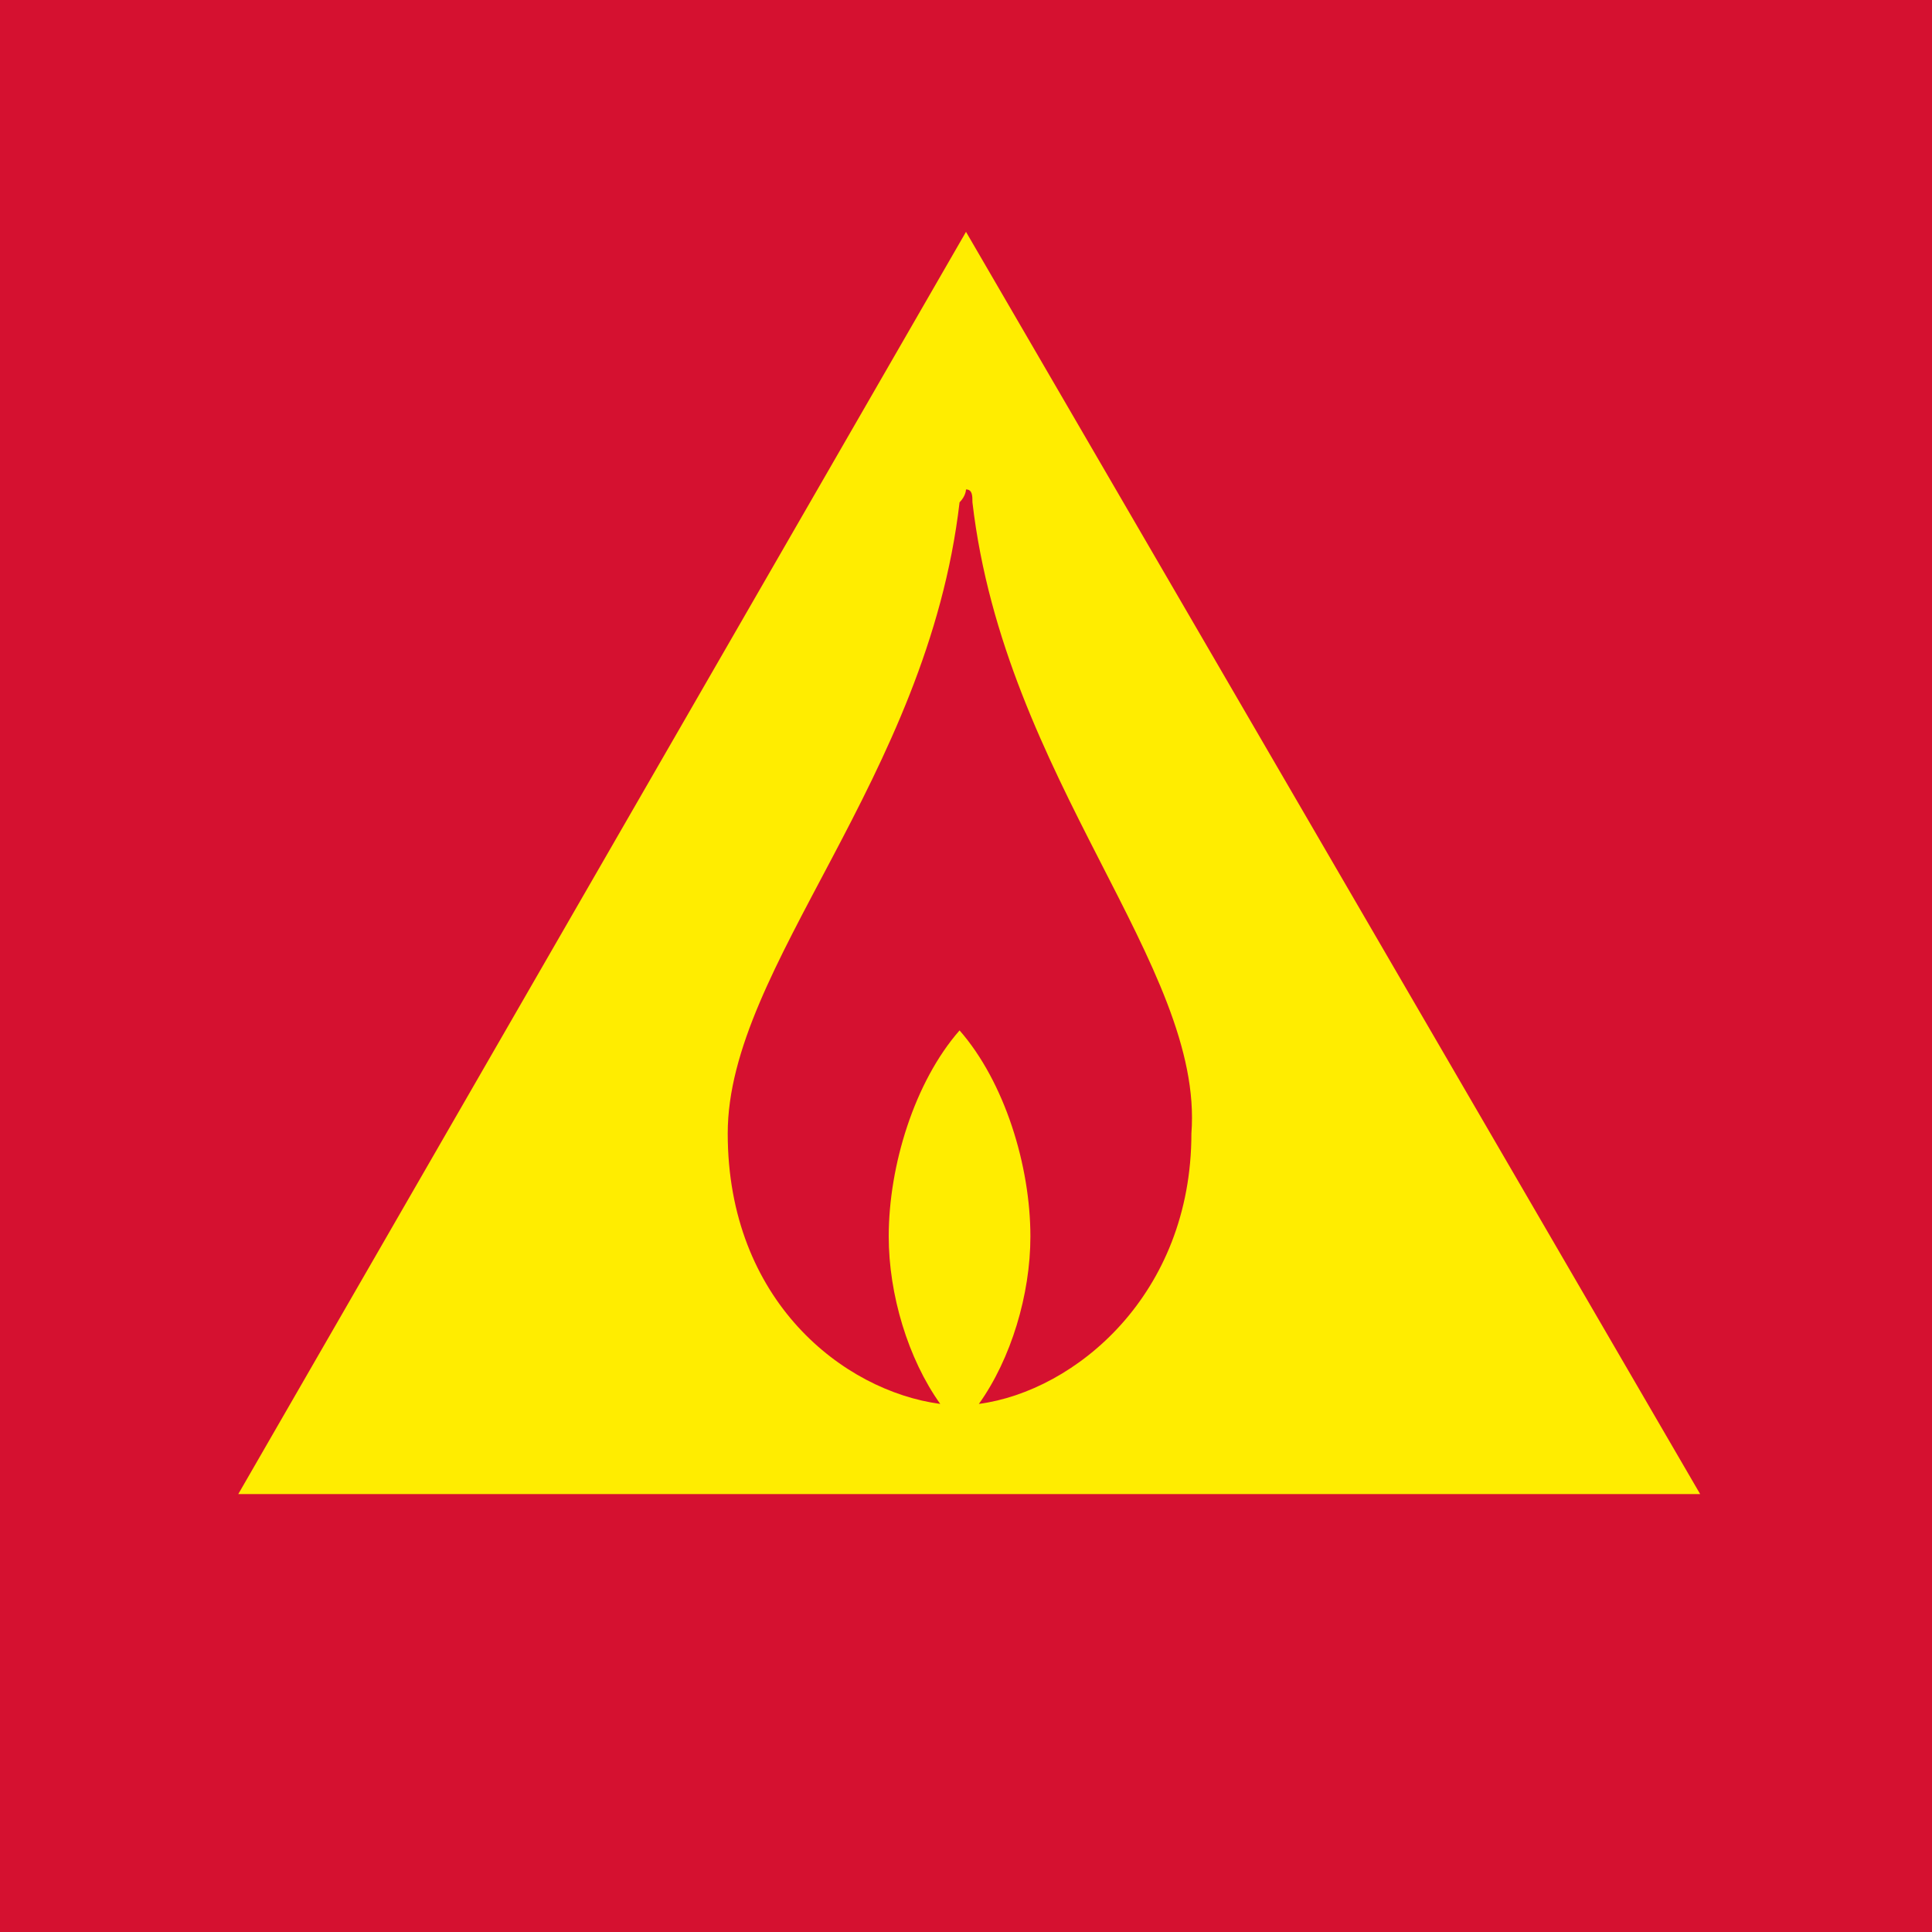 <?xml version="1.0" encoding="utf-8"?>
<!-- Generator: Adobe Illustrator 22.0.1, SVG Export Plug-In . SVG Version: 6.00 Build 0)  -->
<svg version="1.1" id="Warstwa_1" xmlns="http://www.w3.org/2000/svg" xmlns:xlink="http://www.w3.org/1999/xlink" x="0px" y="0px"
	 viewBox="0 0 30 30" style="enable-background:new 0 0 30 30;" xml:space="preserve">
<style type="text/css">
	.st0{fill:#D51130;}
	.st1{fill:#FFED00;}
</style>
<g>
	<rect class="st0" width="30" height="30"/>
	<g>
		<polygon class="st1" points="3.7,23.2 26.4,23.2 15,3.6 		"/>
	</g>
	<path class="st0" d="M15.1,7.8L15.1,7.8c0-0.1,0-0.2-0.1-0.2c0,0,0,0.1-0.1,0.2l0,0c-0.5,4.3-3.6,7.2-3.6,9.8c0,2.6,1.8,4,3.3,4.2
		c-0.5-0.7-0.8-1.7-0.8-2.6c0-1.1,0.4-2.4,1.1-3.2c0.7,0.8,1.1,2.1,1.1,3.2c0,0.9-0.3,1.9-0.8,2.6c1.5-0.2,3.3-1.7,3.3-4.2
		C18.7,15,15.6,12.1,15.1,7.8z"/>
</g>
</svg>
